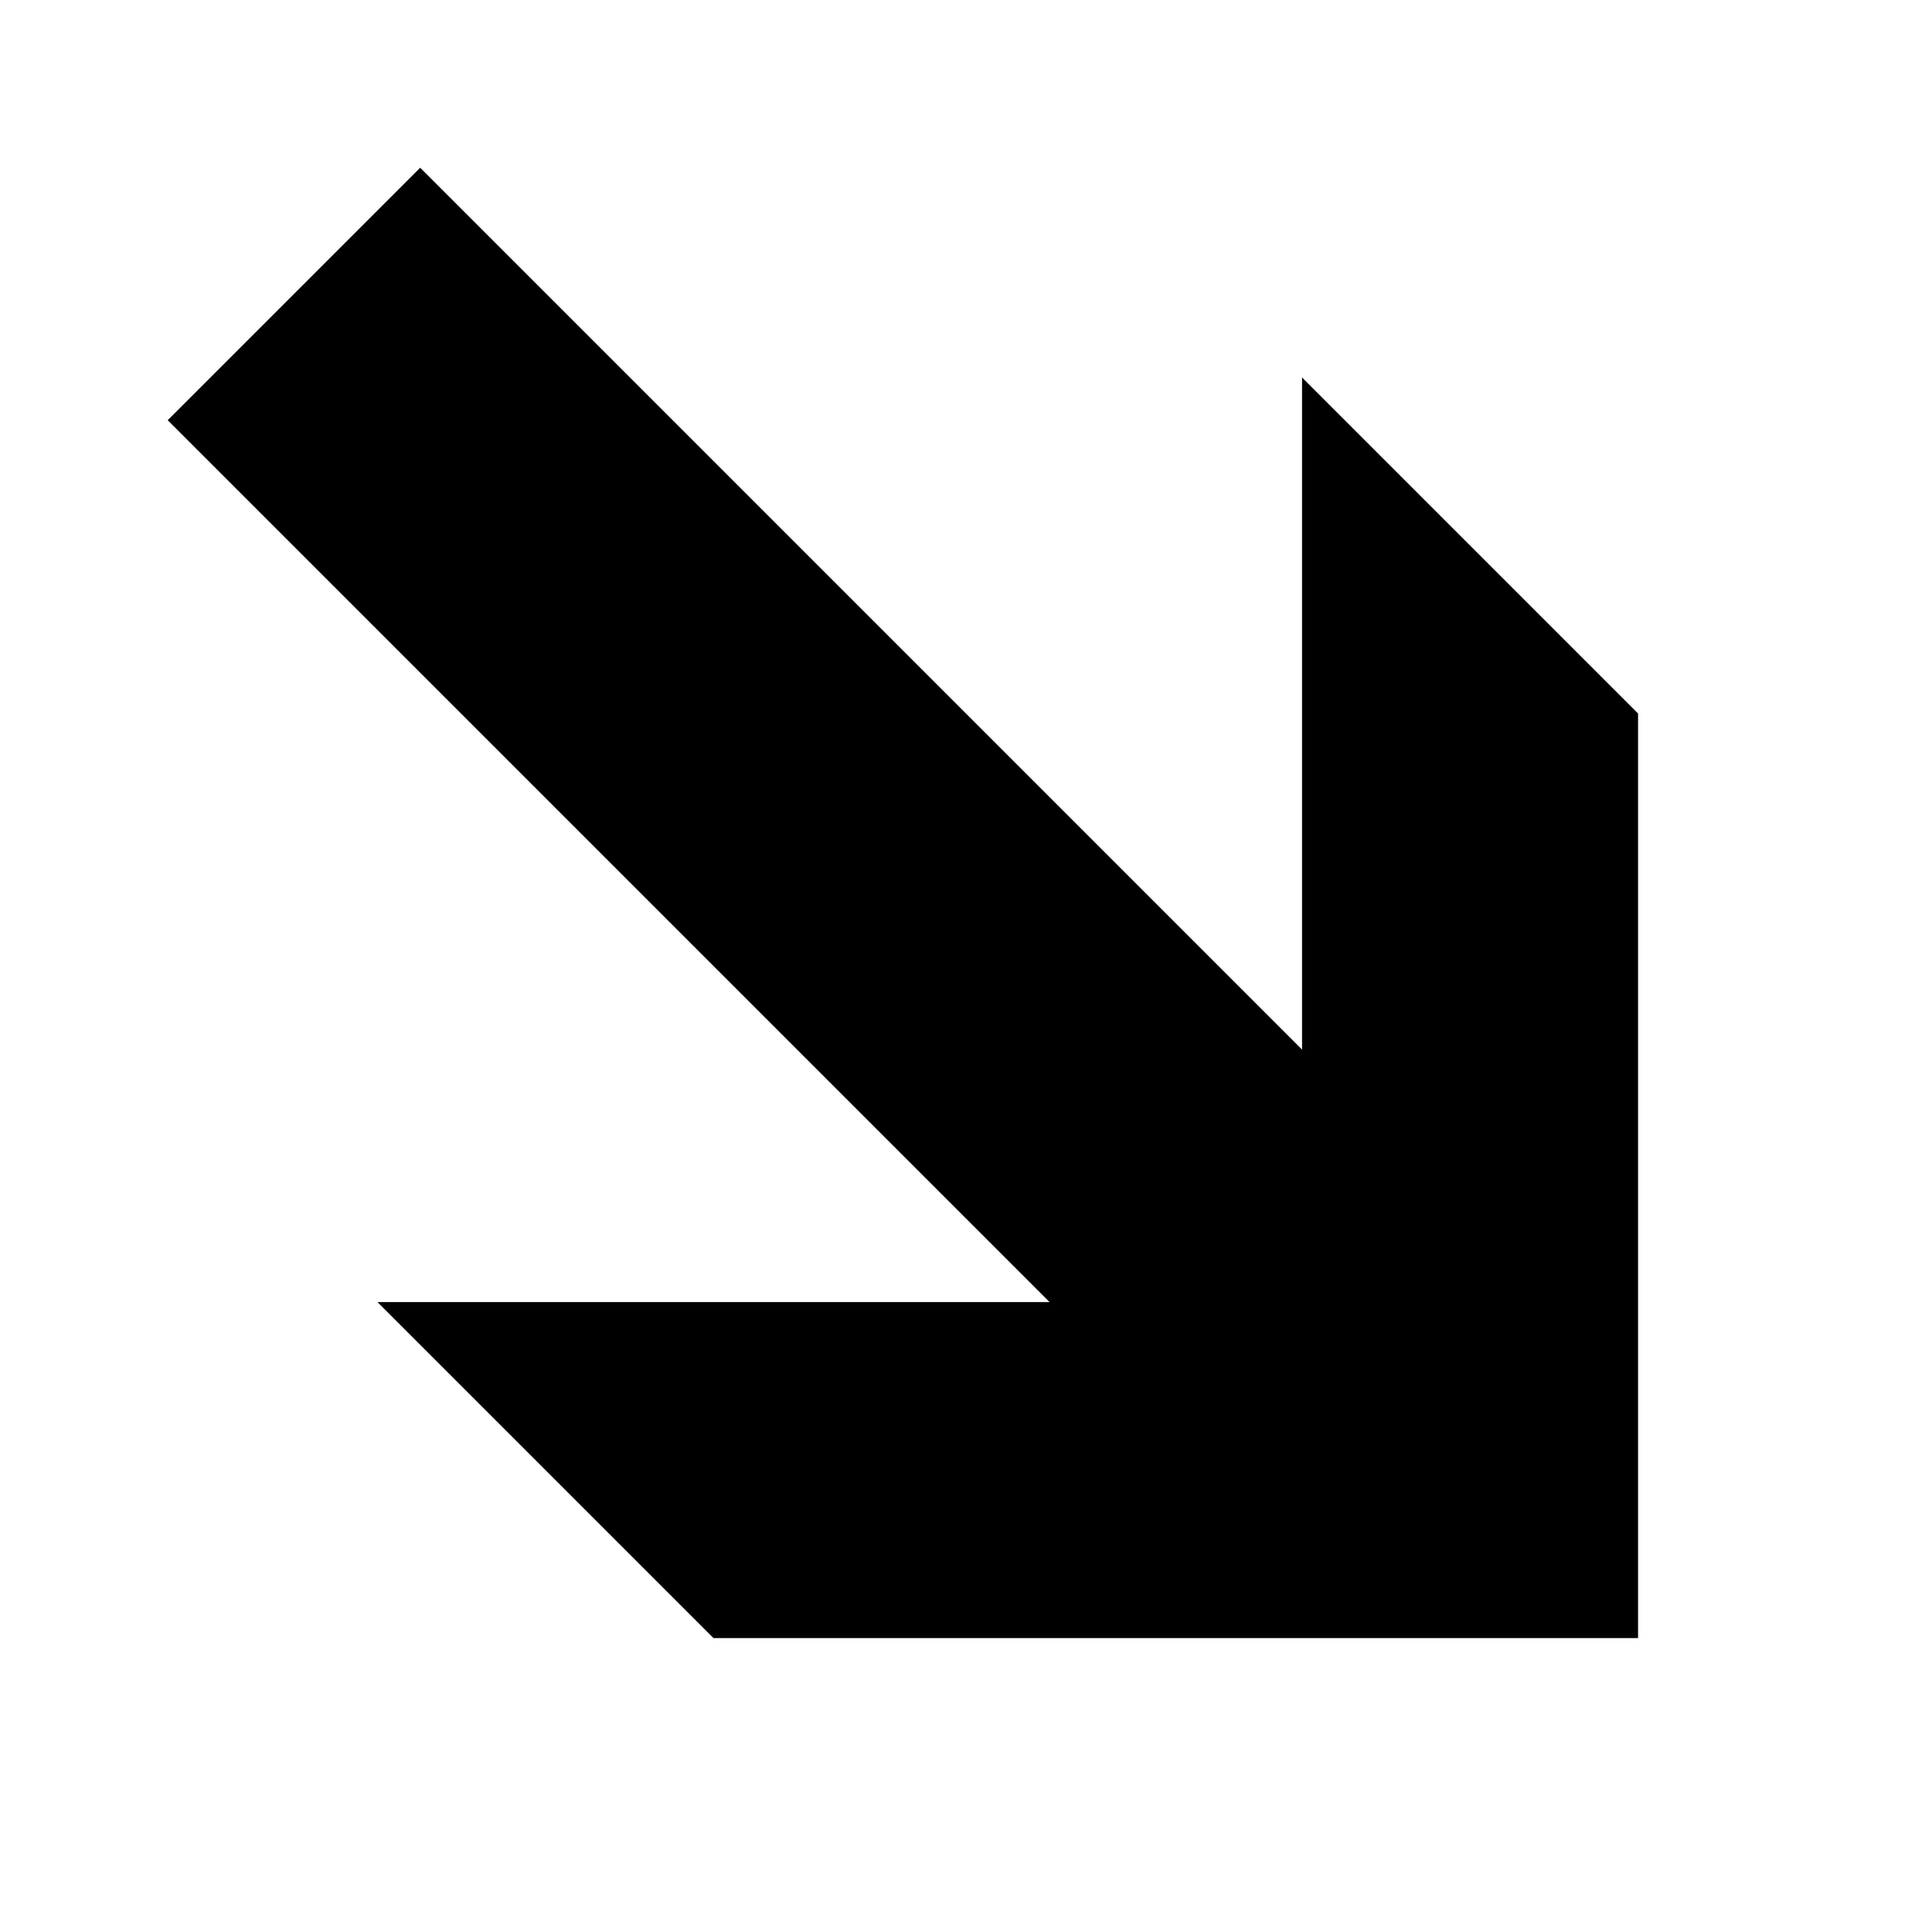 <?xml version="1.0" encoding="UTF-8"?>
<!-- Uploaded to: ICON Repo, www.svgrepo.com, Generator: ICON Repo Mixer Tools -->
<svg fill="#000000" width="800px" height="800px" version="1.1" viewBox="144 144 512 512" xmlns="http://www.w3.org/2000/svg">
 <path d="m255.36 188.45-66.914 66.914 233.7 233.7h-178.11l89.047 89.047h245.02v-245.02l-89.047-89.047v178.11l-233.7-233.7z"/>
</svg>